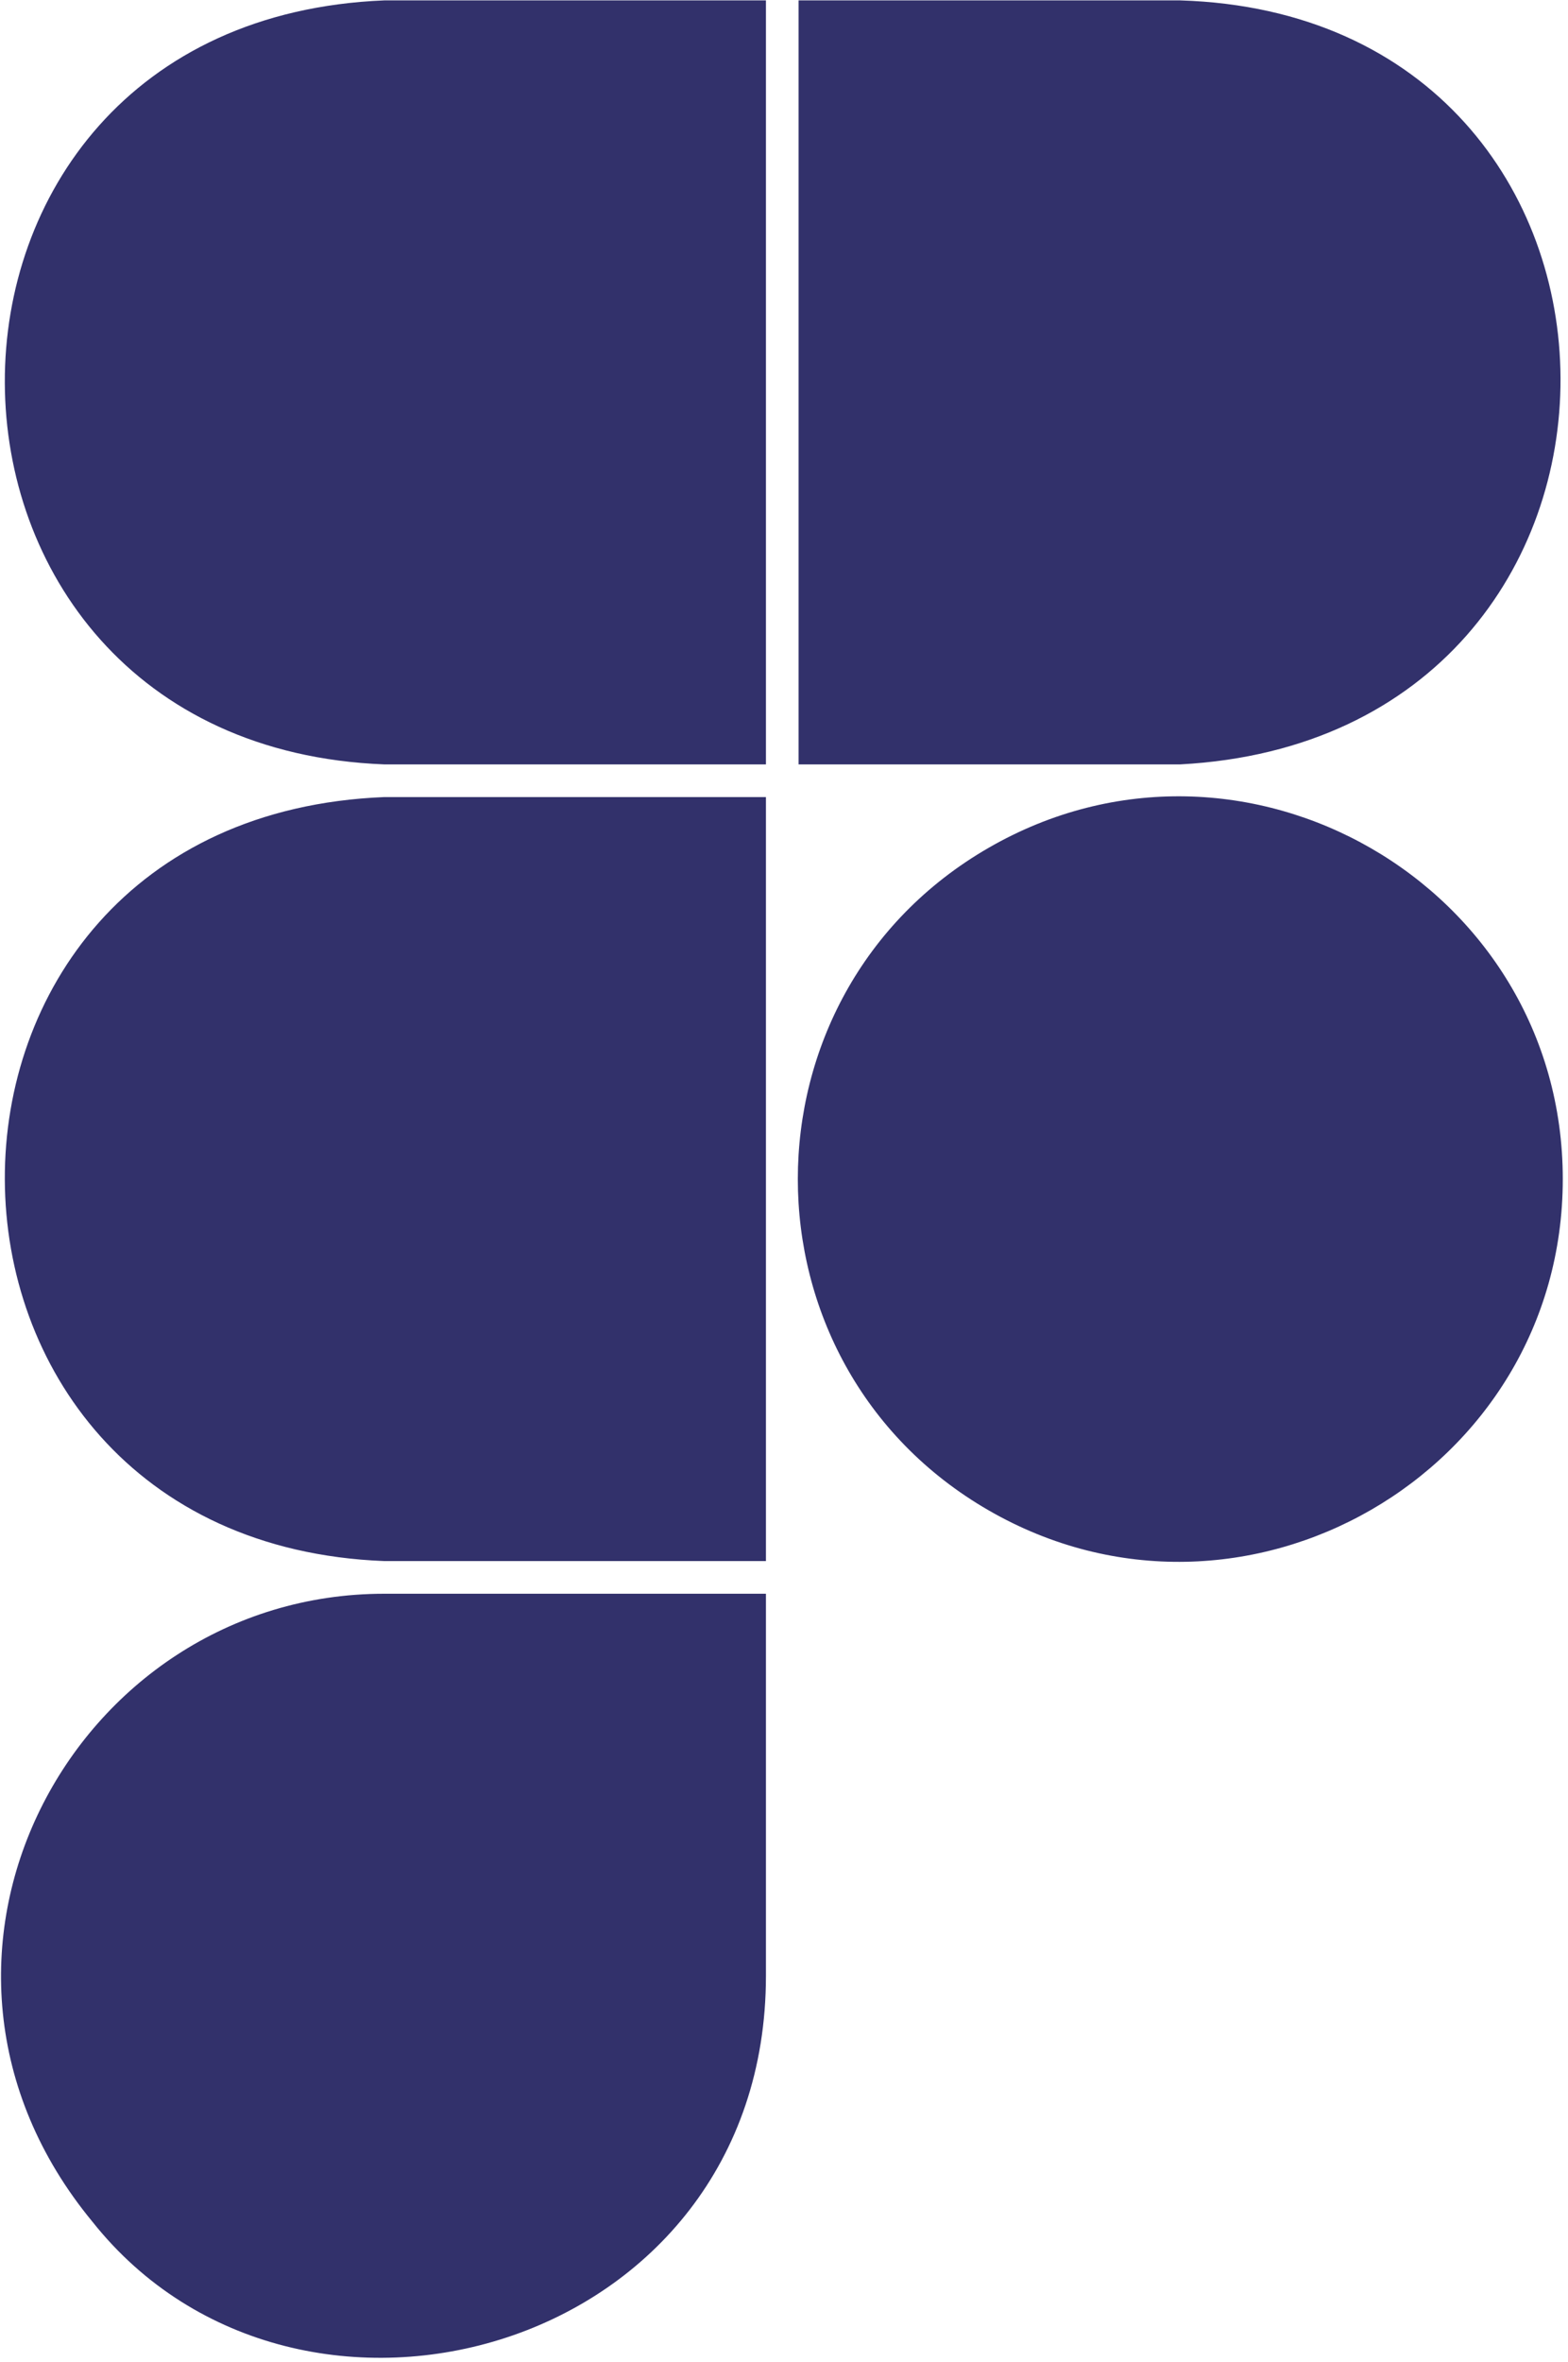 <?xml version="1.0" encoding="UTF-8"?>
<svg xmlns="http://www.w3.org/2000/svg" width="295" height="444" viewBox="0 0 295 444" fill="none">
  <path d="M72.291 0.074H144.103V143.699H72.292C-22.41 139.997 -23.367 3.962 72.291 0.074ZM72.291 293.467H144.103V149.842H72.292C-23.366 153.73 -22.41 289.765 72.291 293.467ZM222.059 0.074H150.246V143.699H222.059C318.036 138.563 316.839 3.006 222.059 0.074ZM144.103 371.423V299.61H72.292C13.691 299.61 -23.366 368.316 17.39 417.664C56.247 466.576 144.103 442.191 144.103 371.423ZM294.018 221.654C294.018 166.465 233.862 131.786 185.998 159.381C138.135 186.975 138.134 256.334 185.998 283.929C233.863 311.523 294.018 276.843 294.018 221.654Z" fill="#32316B"></path>
</svg>
